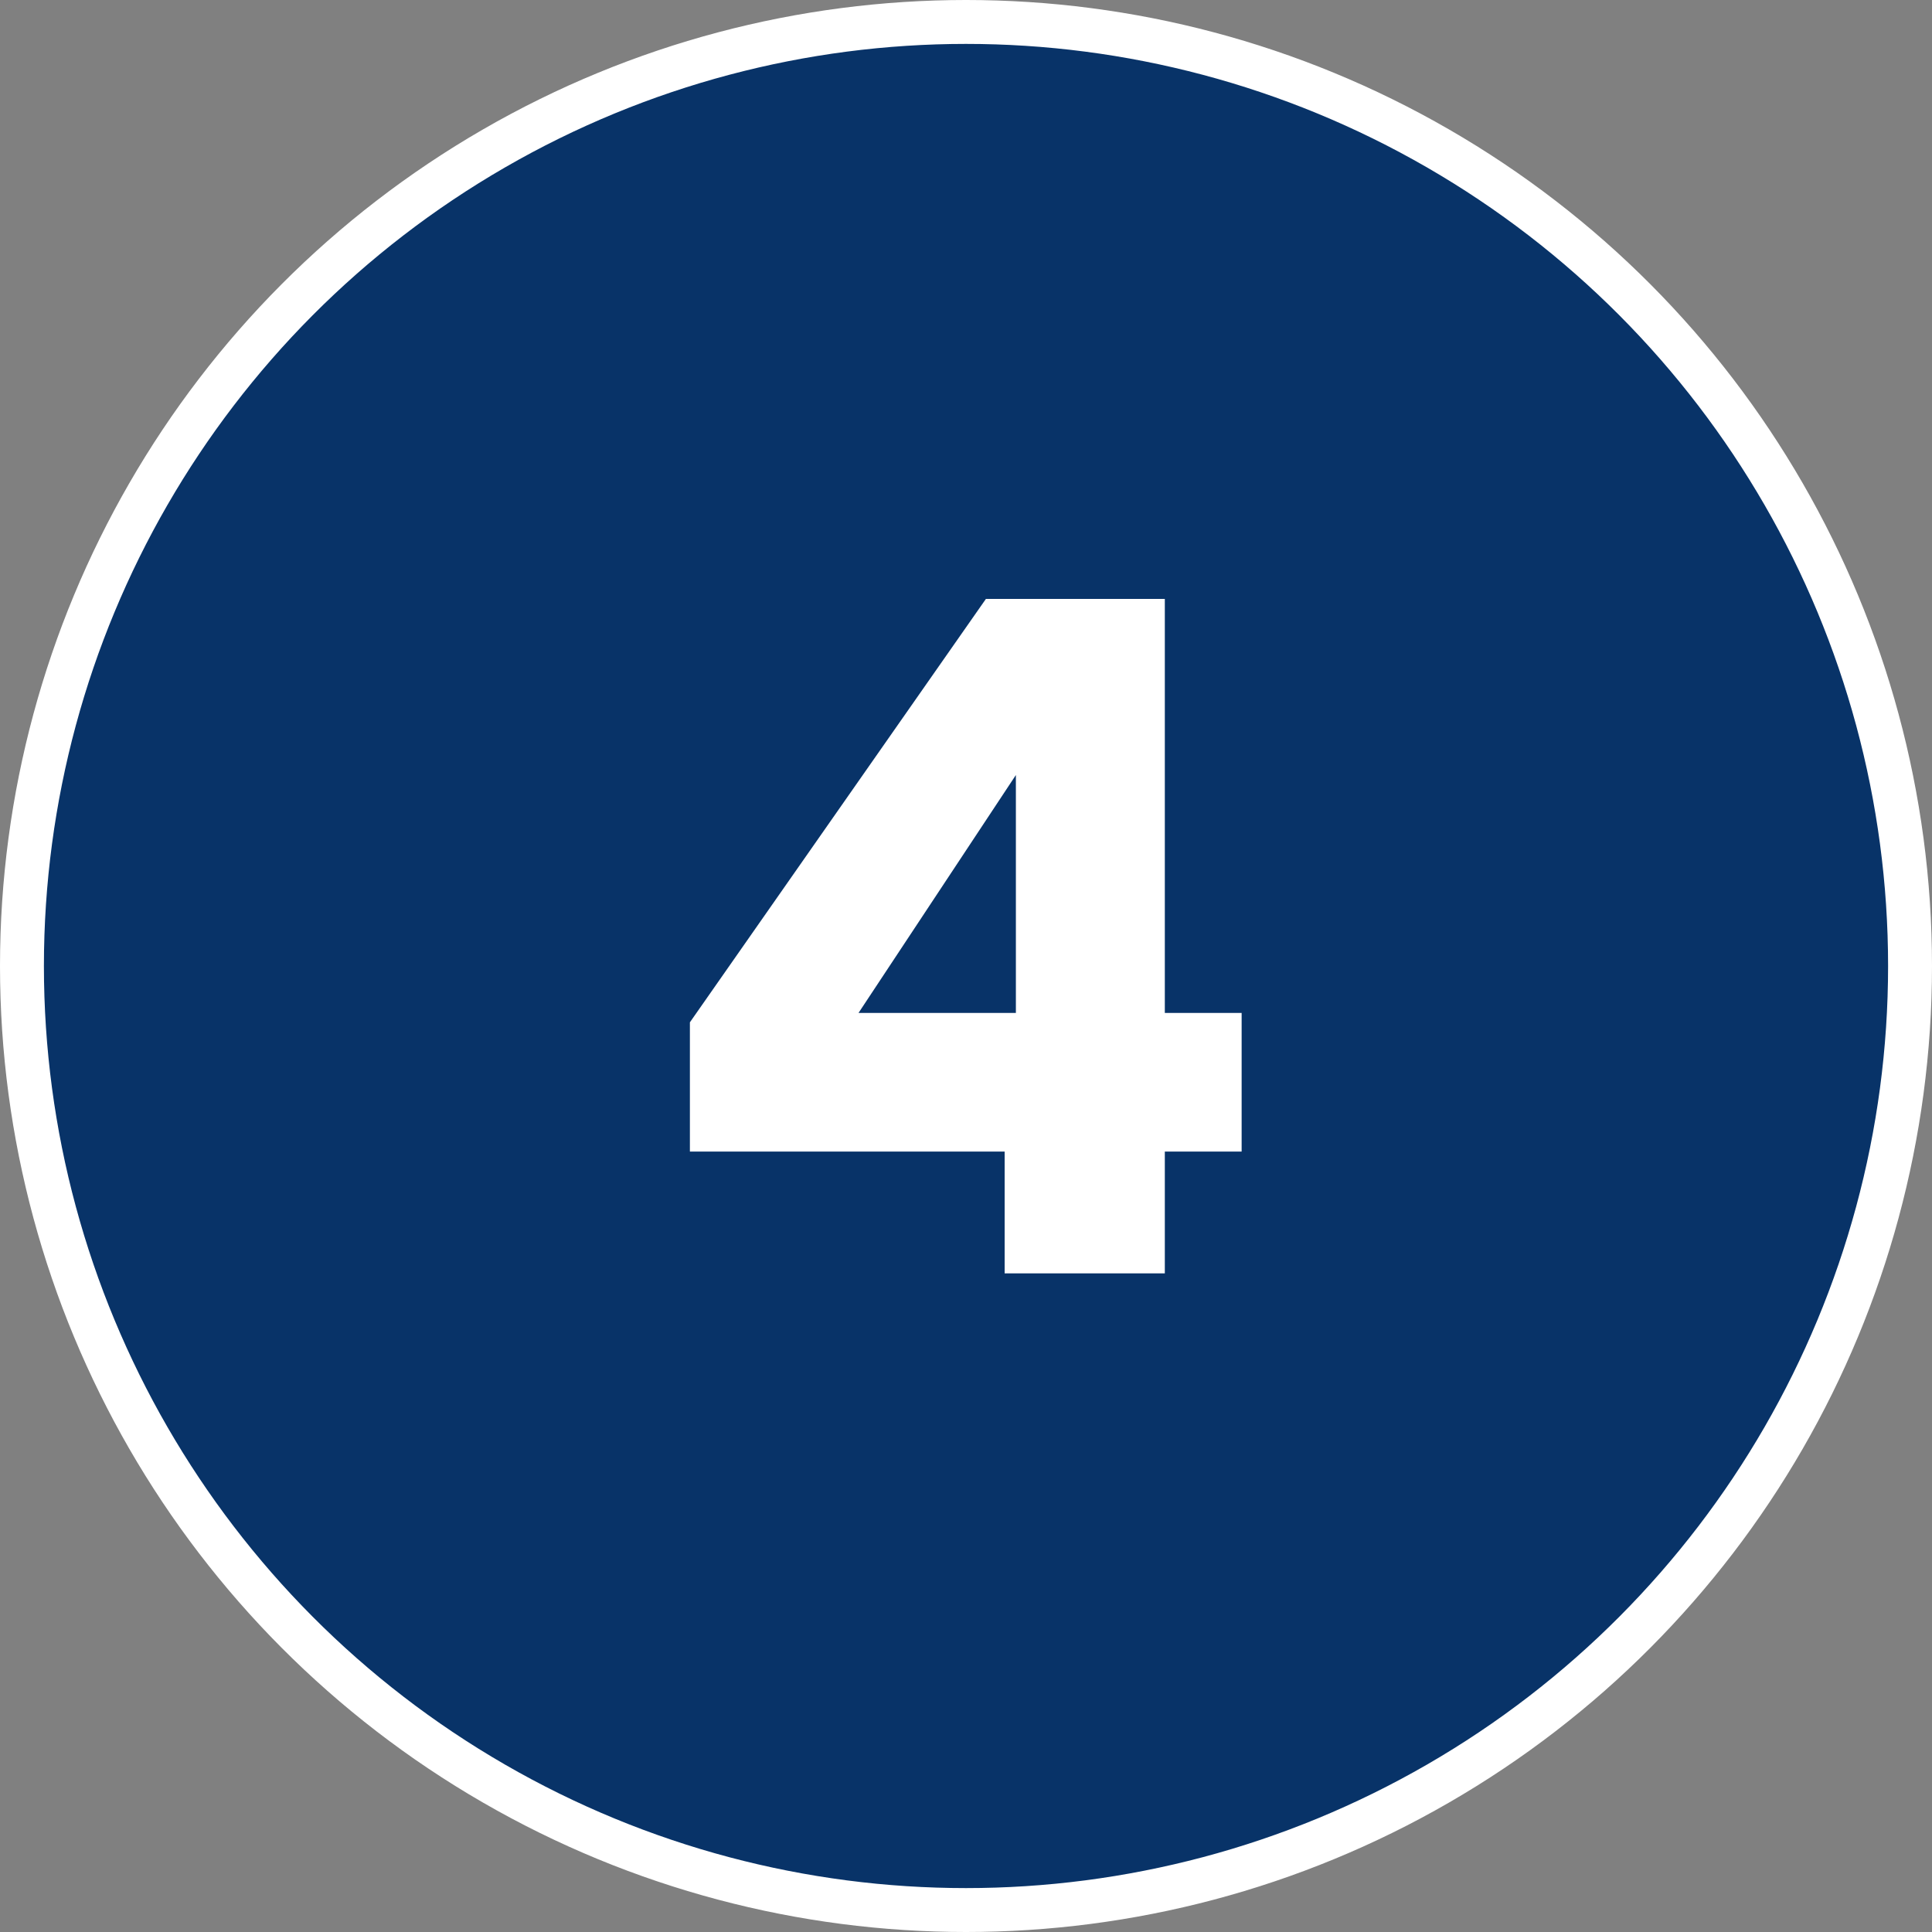 <svg xmlns="http://www.w3.org/2000/svg" width="132" height="132" viewBox="0 0 132 132" fill="none"><rect x="0" y="0" width="132" height="132" fill="#808080" stroke="none"/><circle cx="66" cy="66" r="64.5" fill="#083368" stroke="white" stroke-width="3"></circle><path d="M47.136 78.68V69.848L67.36 40.92H79.584V69.208H84.832V78.68H79.584V87H68.64V78.68H47.136ZM69.408 52.952L58.656 69.208H69.408V52.952Z" fill="white"></path></svg>